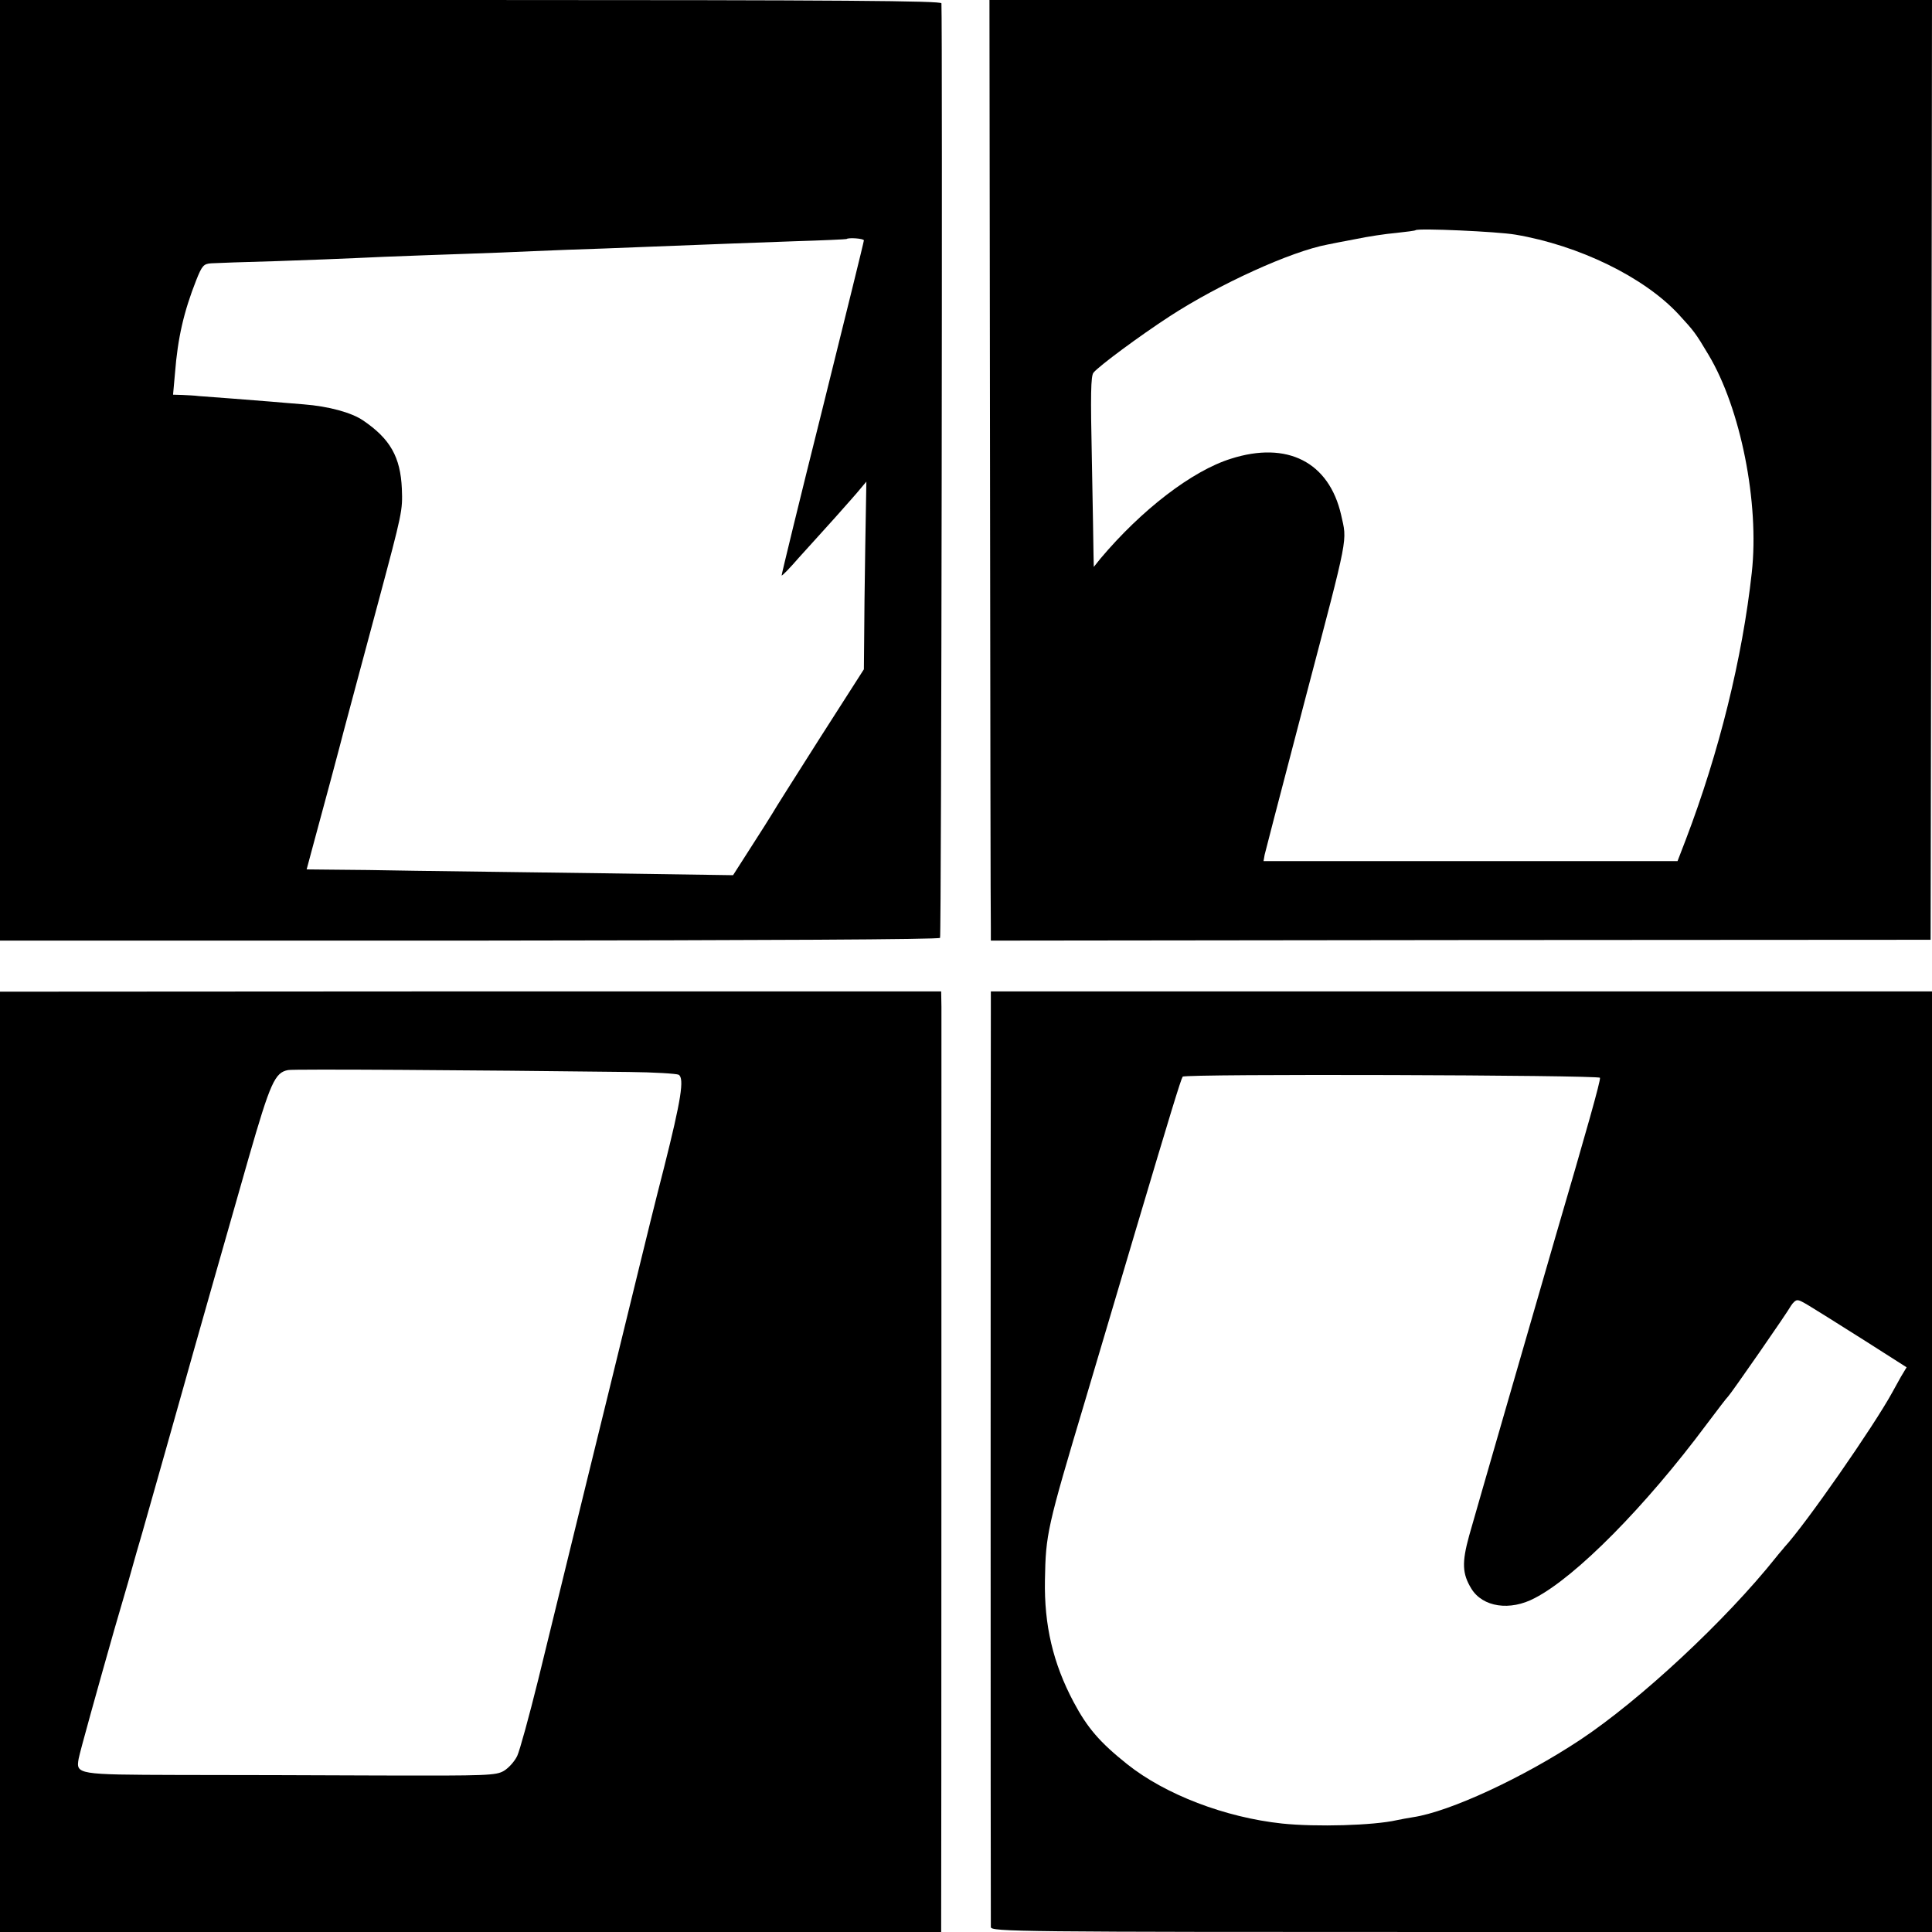 <?xml version="1.0" standalone="no"?>
<!DOCTYPE svg PUBLIC "-//W3C//DTD SVG 20010904//EN"
 "http://www.w3.org/TR/2001/REC-SVG-20010904/DTD/svg10.dtd">
<svg version="1.0" xmlns="http://www.w3.org/2000/svg"
 width="700pt" height="700pt" viewBox="0 0 700 700"
 preserveAspectRatio="xMidYMid meet">
<g transform="translate(0,700) scale(0.1,-0.1)"
fill="#000000" stroke="none">
<path d="M0 5296 l0 -1704 1700 0 c1080 1 1703 4 1706 10 5 7 9 3299 5 3386
-1 9 -349 12 -1706 12 l-1705 0 0 -1704z m3130 833 c0 -5 -68 -280 -150 -610
-83 -331 -149 -603 -148 -604 2 -2 30 27 62 64 33 36 92 102 132 146 39 44 81
91 92 105 l21 25 -4 -235 c-2 -129 -4 -282 -4 -340 l-1 -105 -160 -250 c-87
-137 -165 -260 -172 -273 -7 -12 -42 -67 -78 -123 l-64 -100 -476 7 c-261 3
-565 8 -675 9 -110 2 -244 4 -297 4 l-97 1 25 93 c27 98 103 382 109 407 6 22
90 337 126 470 87 325 88 330 85 409 -5 115 -42 181 -141 248 -41 28 -124 51
-215 58 -41 3 -95 8 -120 10 -25 2 -88 7 -140 11 -52 4 -106 8 -120 9 -14 2
-40 3 -59 4 l-34 1 7 78 c10 128 32 223 77 337 21 53 27 59 54 61 17 1 124 5
240 8 116 4 244 9 285 11 41 2 152 7 245 10 94 3 220 8 280 10 61 3 169 7 240
10 72 2 193 7 270 10 315 12 378 15 555 21 102 3 186 7 187 8 7 6 63 2 63 -5z"/>
<path d="M3587 5342 c1 -911 2 -1678 3 -1703 l0 -47 1703 2 1702 1 3 1703 2
1702 -1707 0 -1708 0 2 -1658z m1903 808 c231 -39 467 -154 592 -289 56 -61
61 -67 108 -146 117 -195 185 -538 157 -790 -34 -309 -118 -650 -239 -967
l-30 -78 -750 0 -750 0 4 23 c5 20 34 133 149 572 158 601 150 560 128 660
-44 191 -195 268 -399 203 -141 -44 -324 -185 -473 -362 l-24 -30 -1 45 c0 24
-3 179 -6 344 -5 234 -4 303 6 315 21 25 167 133 276 204 180 117 439 235 572
260 14 3 60 12 103 20 43 9 109 19 145 22 37 4 69 8 71 10 9 8 297 -5 361 -16z"/>
<path d="M0 1704 l0 -1704 1705 0 1705 0 0 23 c1 34 1 3264 1 3329 l-1 56
-1705 0 -1705 -1 0 -1703z m2280 1412 c91 -1 171 -6 179 -10 21 -13 9 -90 -53
-336 -32 -124 -70 -279 -86 -345 -16 -66 -68 -277 -115 -470 -47 -192 -111
-451 -141 -575 -30 -124 -82 -334 -114 -466 -33 -133 -67 -257 -76 -276 -9
-19 -30 -43 -48 -54 -29 -17 -59 -18 -441 -17 -225 1 -559 2 -742 2 -364 1
-368 2 -358 59 4 23 71 263 129 467 8 28 31 106 51 175 19 69 42 148 50 175
33 115 137 484 150 530 13 48 194 684 236 830 79 274 95 309 143 318 18 4 657
0 1236 -7z"/>
<path d="M3590 3326 c-1 -113 -1 -3287 0 -3308 0 -17 88 -18 1705 -18 l1705 0
0 1704 0 1704 -1705 0 -1705 0 0 -82z m2207 -231 c3 -9 -49 -193 -161 -575
-79 -273 -292 -1009 -313 -1084 -27 -98 -25 -138 8 -192 41 -67 140 -82 230
-34 149 77 401 332 622 629 40 53 74 98 78 101 9 8 216 306 228 329 7 11 17
21 24 20 13 -1 16 -3 246 -148 l149 -95 -21 -35 c-11 -20 -25 -45 -31 -56 -66
-121 -314 -478 -391 -561 -5 -7 -19 -22 -29 -35 -184 -231 -494 -519 -711
-663 -207 -137 -472 -260 -605 -280 -19 -3 -46 -8 -60 -11 -84 -19 -291 -25
-415 -12 -206 22 -423 105 -561 215 -99 79 -144 131 -194 225 -75 141 -107
279 -104 442 3 167 7 187 147 655 30 102 112 376 181 610 125 420 164 548 171
559 6 11 1508 6 1512 -4z"/>
</g>
</svg>
